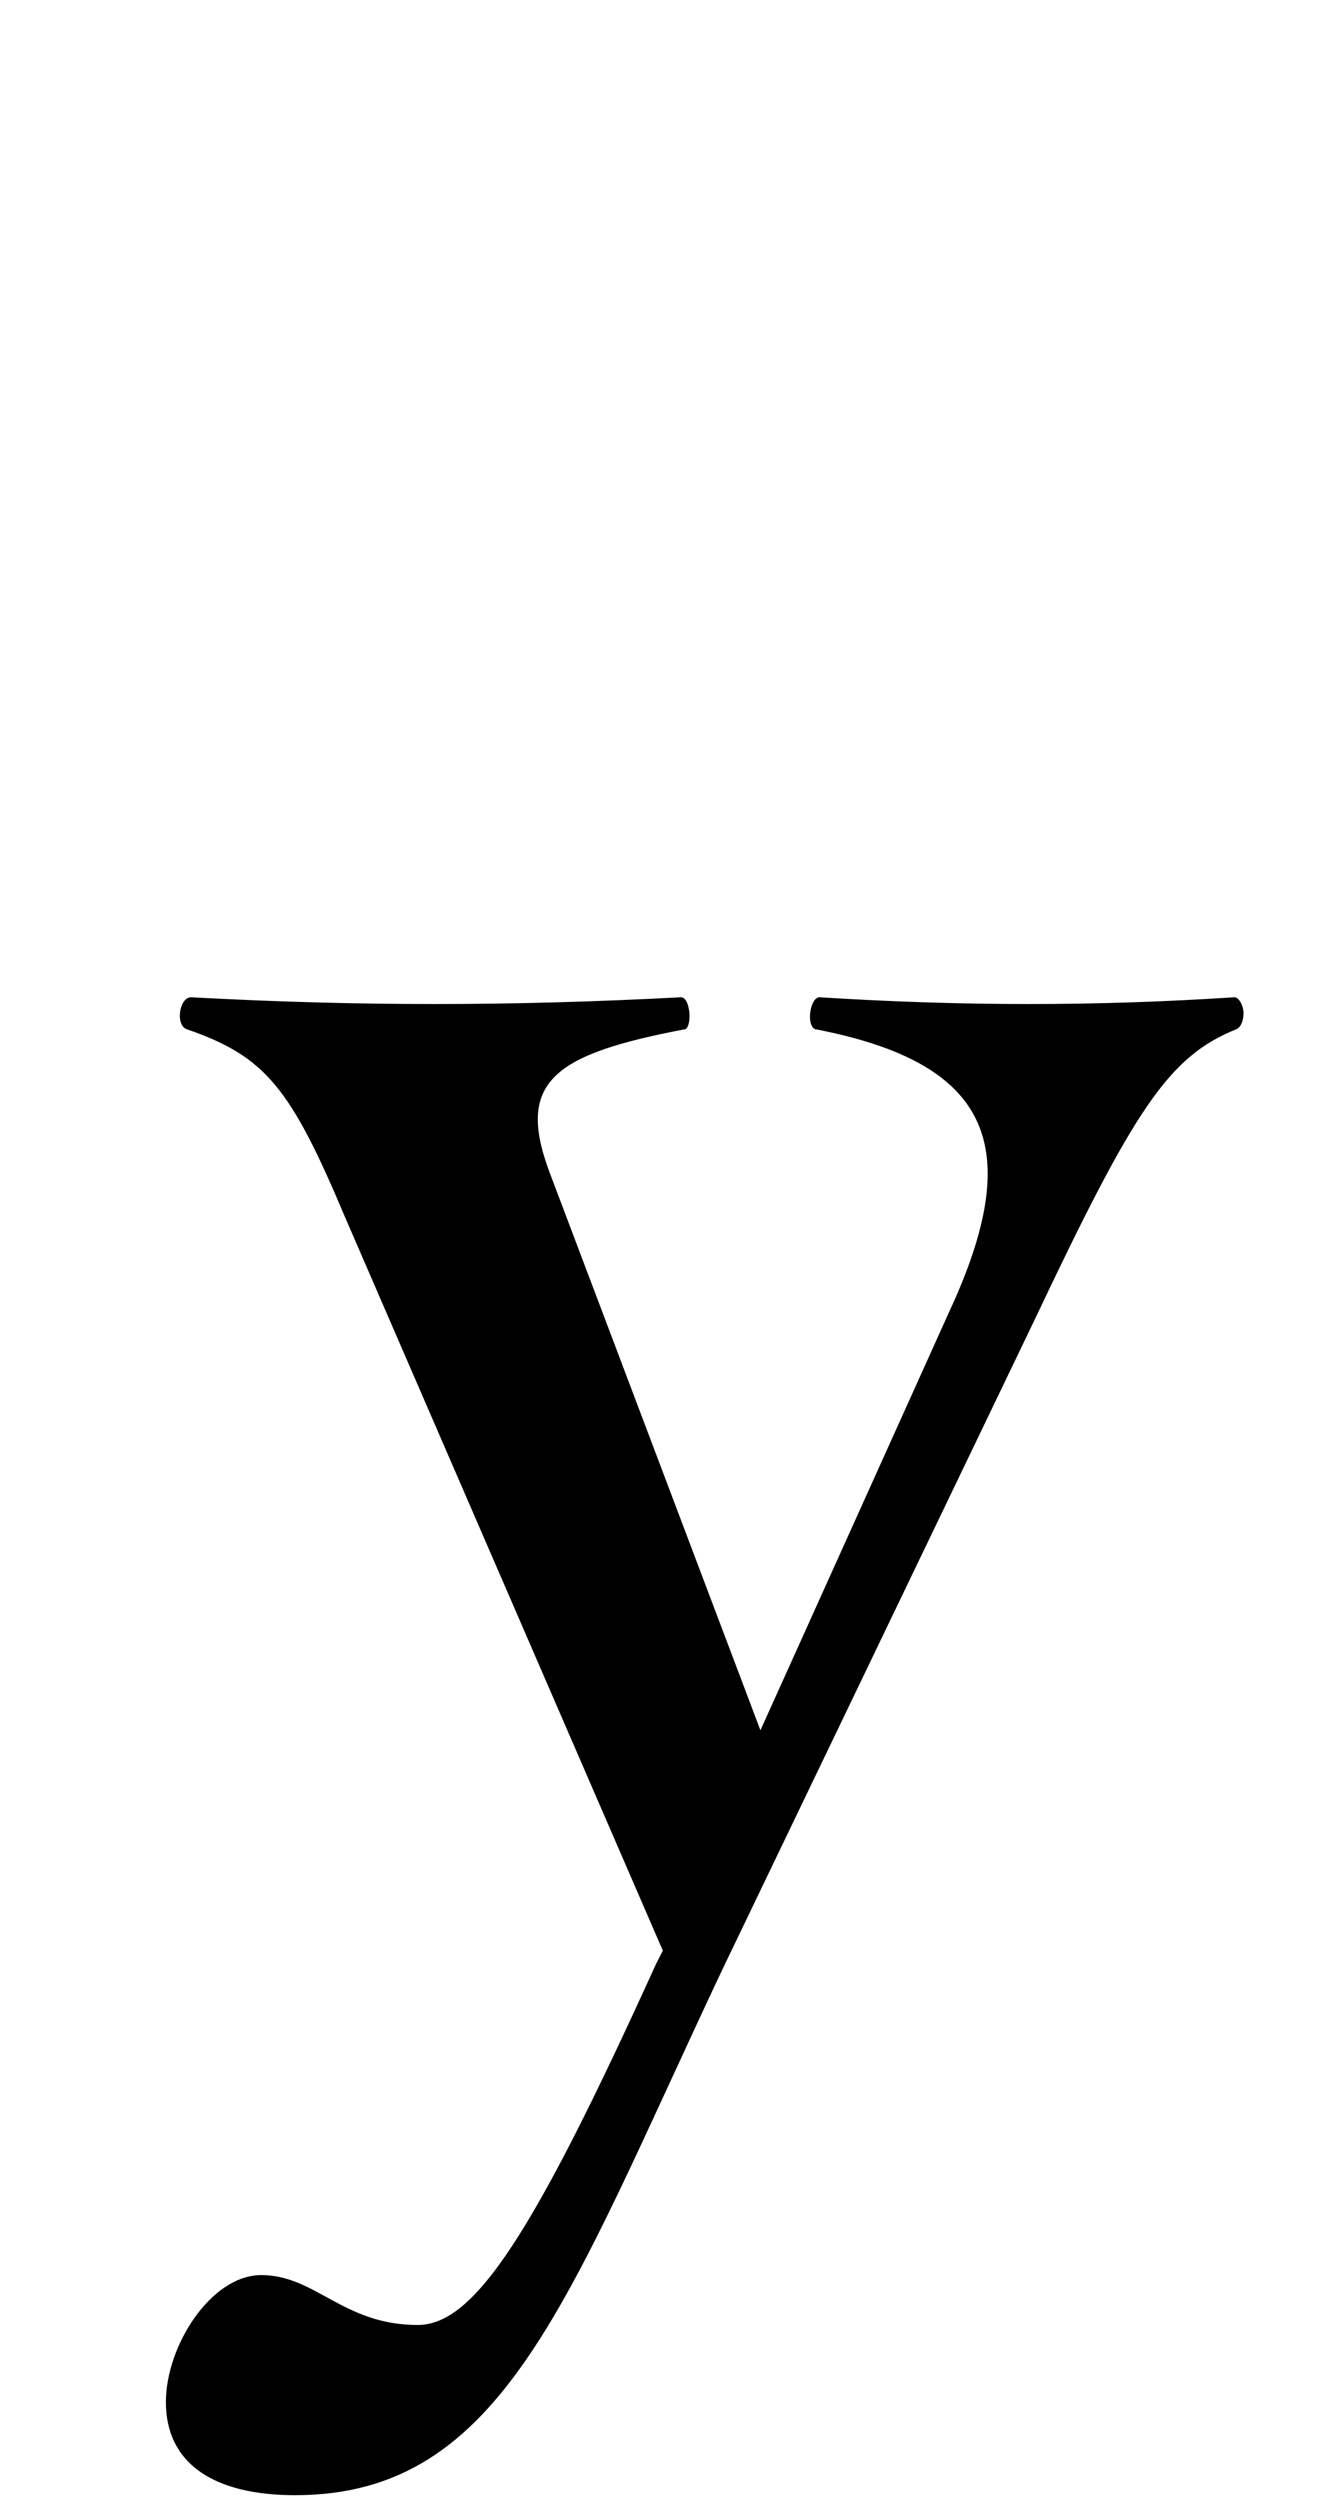 <svg id="_レイヤー_2" data-name="レイヤー 2" xmlns="http://www.w3.org/2000/svg" viewBox="0 0 68.67 130.27"><g id="_レイヤー_1-2" data-name="レイヤー 1"><path d="M64.84 52.8c0 .35-.12.71-.36.83-3.55 1.42-5.32 4.14-10.53 15.14l-16.32 33.94c-8.04 17.03-11.35 27.32-22.24 27.32-4.26 0-6.74-1.66-6.74-4.85 0-2.96 2.37-6.62 4.97-6.62 2.84 0 4.26 2.6 8.16 2.6 2.96 0 6.03-4.73 12.42-18.8l.36-.71L18 63.45c-2.84-6.74-4.14-8.4-8.28-9.82-.59-.24-.36-1.66.24-1.66 8.63.47 16.68.47 25.55 0 .47 0 .59 1.42.24 1.66-6.86 1.3-8.87 2.72-7.1 7.45l11 29.09 9.82-21.76c4.02-8.63 2.25-13.01-6.98-14.78-.47-.24-.24-1.66.24-1.66 7.45.47 14.43.47 21.64 0 .24 0 .47.47.47.83z"/><path fill="none" d="M0 0h68.67v130.27H0z"/></g></svg>